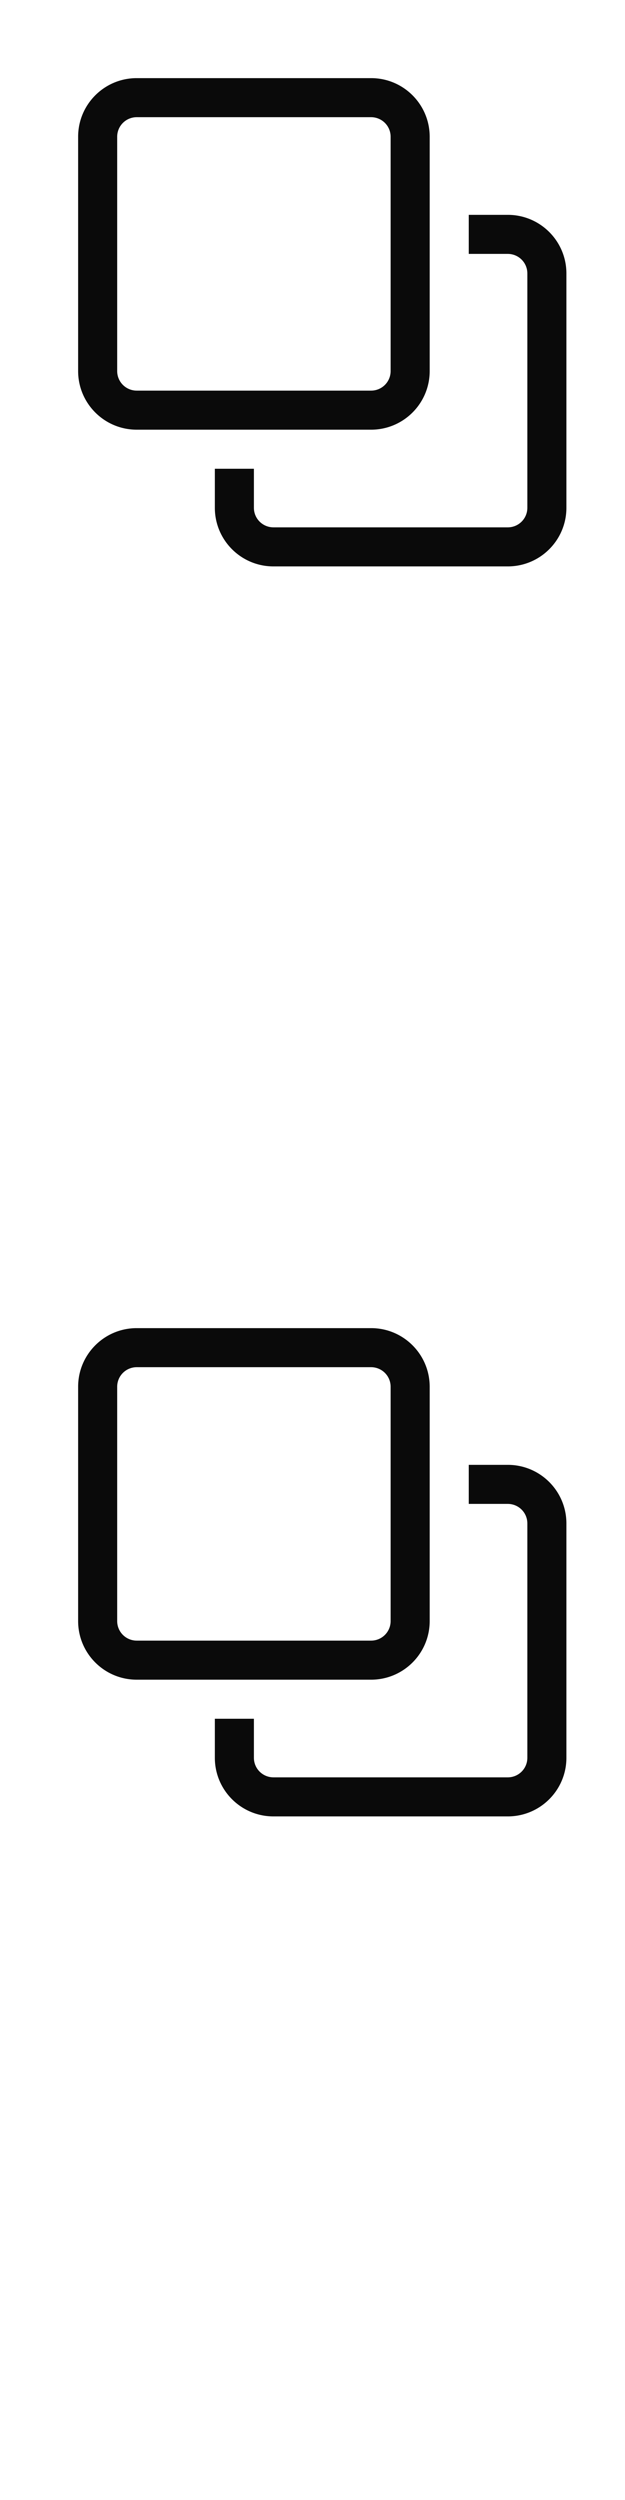 <svg width="16" height="64" xmlns="http://www.w3.org/2000/svg"><style>#filled:not(:target){display:none}#filled:target + #default{display:none}</style><defs><symbol id="icon"><path fill-rule="evenodd" d="M2 3.5C2 2.672 2.672 2 3.5 2h6c.828 0 1.5.672 1.5 1.5v6c0 .828-.672 1.5-1.5 1.5h-6C2.672 11 2 10.328 2 9.5zM3.5 3h6a.5.5 0 0 1 .5.5v6a.5.5 0 0 1-.5.5h-6a.5.5 0 0 1-.5-.5v-6a.5.5 0 0 1 .5-.5" clip-rule="evenodd"/><path d="M5.5 13v-1h1v1a.5.5 0 0 0 .5.5h6a.5.5 0 0 0 .5-.5V7a.5.5 0 0 0-.5-.5h-1v-1h1c.828 0 1.5.672 1.5 1.5v6c0 .828-.672 1.5-1.5 1.5H7c-.828 0-1.5-.672-1.5-1.5"/></symbol><symbol id="icon-filled"><path d="M3.5 2C2.672 2 2 2.672 2 3.5v6c0 .828.672 1.5 1.5 1.5h6c.828 0 1.5-.672 1.5-1.5v-6c0-.828-.672-1.5-1.5-1.5z"/><path d="M5.5 13v-1h4c1.381 0 2.5-1.119 2.5-2.5v-4h1c.828 0 1.5.672 1.5 1.5v6c0 .828-.672 1.5-1.5 1.5H7c-.828 0-1.5-.672-1.5-1.5"/></symbol></defs><g id="filled"><use x="0" y="0" href="#icon-filled" fill="#0a0a0a"/><use x="0" y="16" href="#icon-filled" fill="#fff"/><use x="0" y="32" href="#icon-filled" fill="#0a0a0a"/><use x="0" y="48" href="#icon-filled" fill="#fff"/></g><g id="default"><use x="0" y="0" href="#icon" fill="#0a0a0a"/><use x="0" y="16" href="#icon" fill="#fff"/><use x="0" y="32" href="#icon" fill="#0a0a0a"/><use x="0" y="48" href="#icon" fill="#fff"/></g></svg>